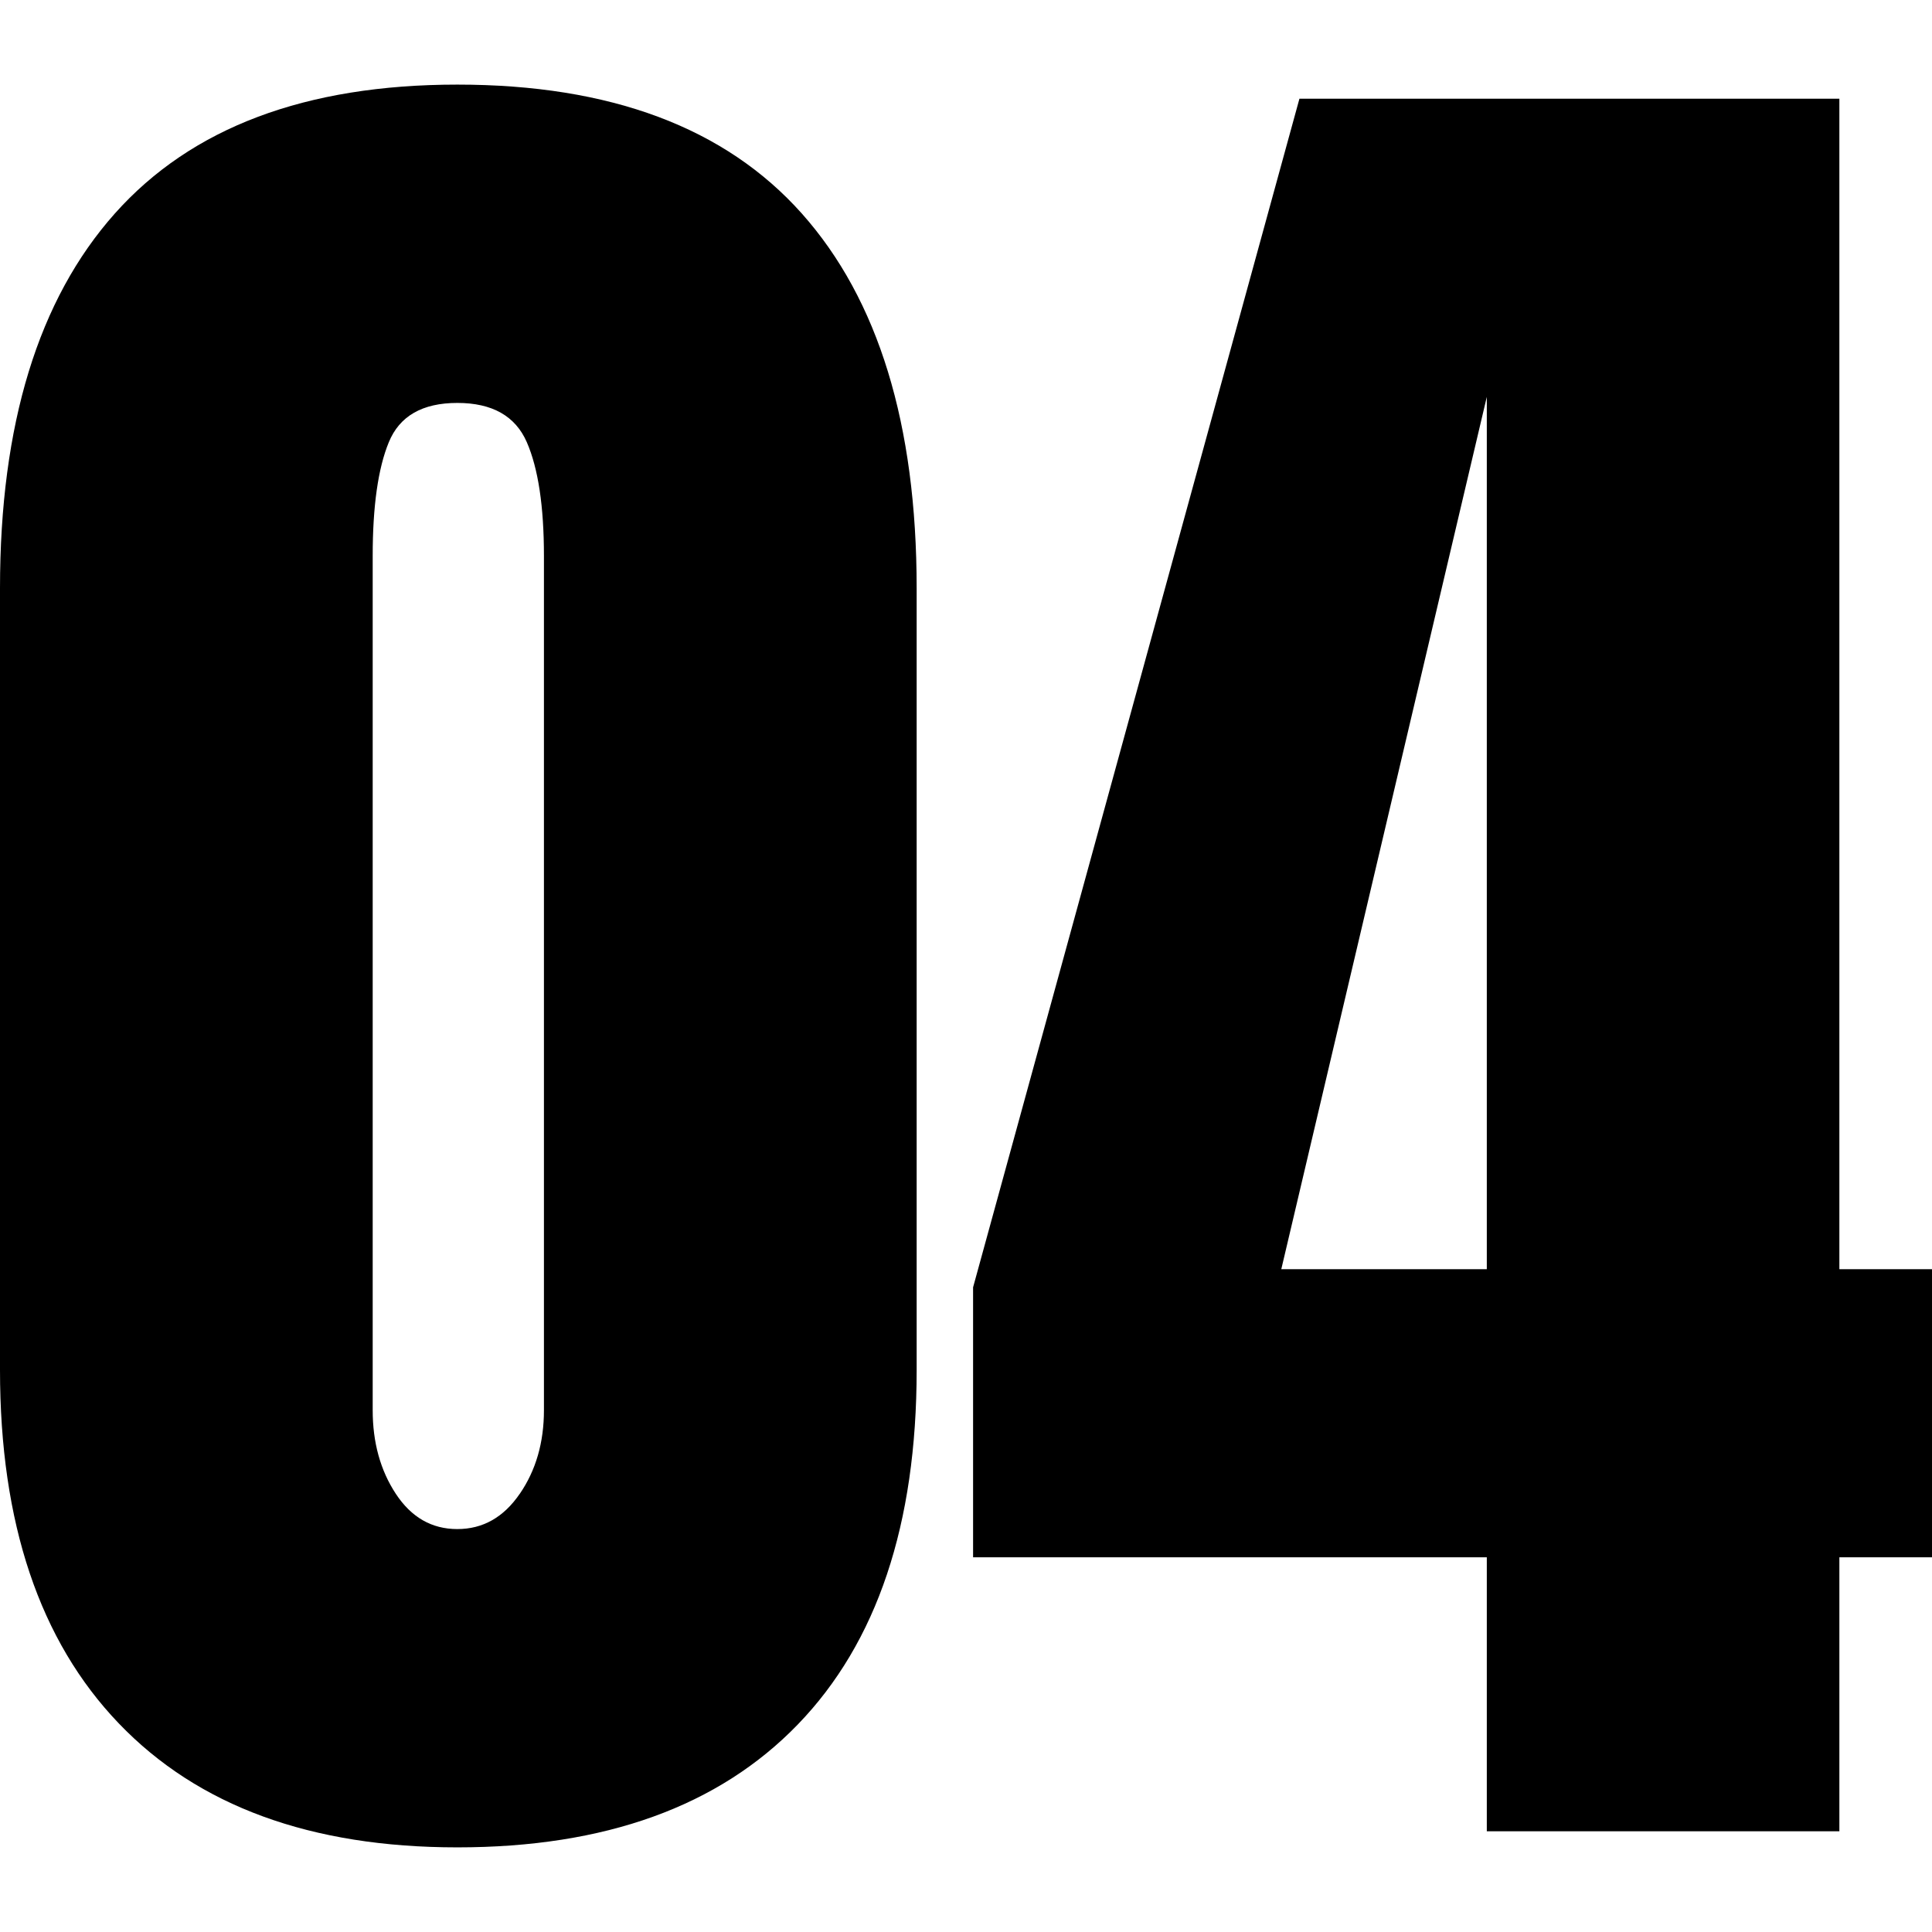 <?xml version="1.0" encoding="UTF-8"?>
<svg id="Layer_1" data-name="Layer 1" xmlns="http://www.w3.org/2000/svg" width="72" height="72" viewBox="0 0 72 72">
  <path d="M4.43,64.229c-2.953-3.078-4.43-7.47-4.43-13.176V21.922C0,15.817,1.427,11.162,4.279,7.958c2.853-3.203,7.108-4.805,12.764-4.805,5.705,0,9.985,1.602,12.839,4.805,2.852,3.203,4.279,7.859,4.279,13.964v29.131c0,5.757-1.477,10.161-4.43,13.214s-7.183,4.579-12.688,4.579c-5.457,0-9.66-1.538-12.614-4.618Zm14.94-8.558c.601-.875,.901-1.915,.901-3.116V20.721c0-1.851-.213-3.265-.638-4.241-.426-.976-1.289-1.464-2.59-1.464s-2.153,.488-2.553,1.464c-.402,.976-.601,2.39-.601,4.241v31.833c0,1.201,.287,2.242,.862,3.116,.576,.876,1.339,1.314,2.291,1.314s1.726-.437,2.327-1.314Z"/>
  <path d="M55.409,68.246v-10.21h-19.145v-10.061L48.426,3.679h20.122V47.299h3.452v10.737h-3.452v10.21h-13.139Zm-7.659-20.947h7.659V14.79l-7.659,32.509Z"/>
</svg>